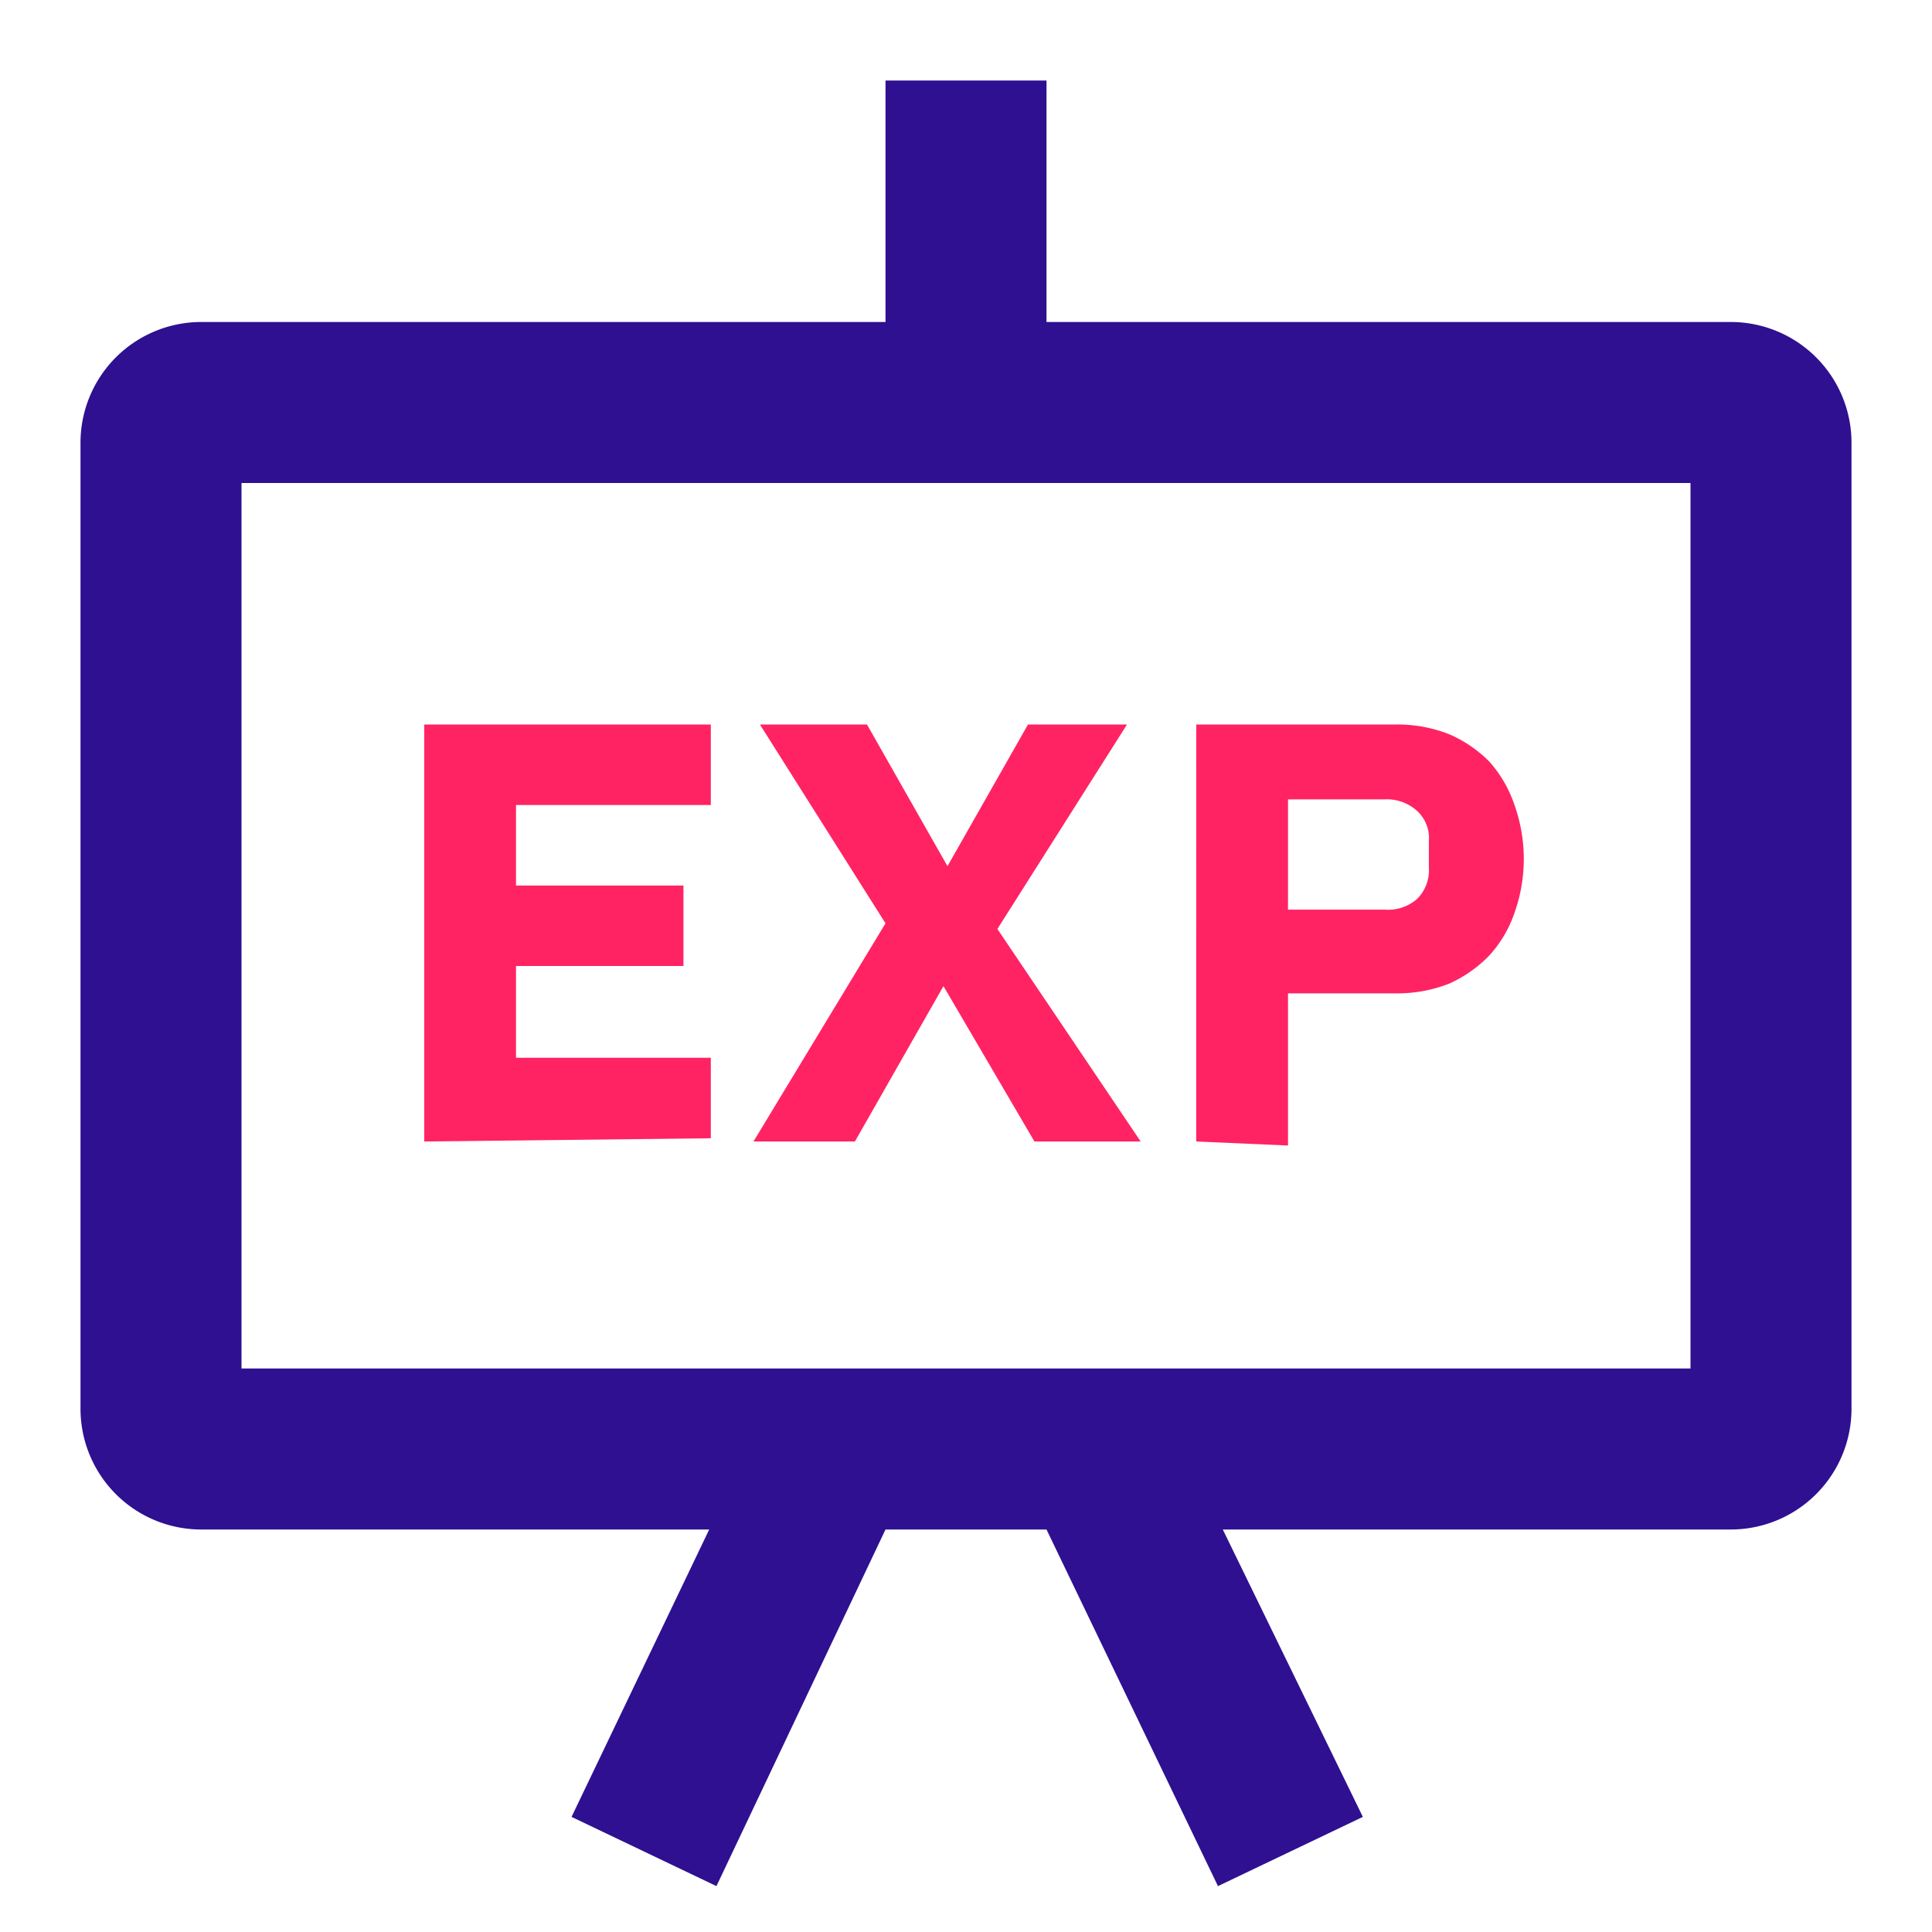 <svg xmlns="http://www.w3.org/2000/svg" width="24" height="24" fill="none" viewBox="0 0 24 24">
  <path fill="#2E1091" d="M21.5 4H13V1h-2v3H2.5A1.5 1.5 0 001 5.5v12A1.5 1.5 0 002.5 19h6.31L7.1 22.57l1.8.86L11 19h2l2.13 4.43 1.8-.86L15.19 19h6.31a1.5 1.5 0 001.5-1.5v-12A1.5 1.5 0 0021.5 4zM21 17H3V6h18v11z"/>
  <path fill="#FF2364" d="M5.27 14.18V9h3.56v1H6.41v1h2.08v1H6.41v1.14h2.42v1l-3.56.04zm8.9 0h-1.32l-1.13-1.93-1.1 1.93H9.36L11 11.47 9.44 9h1.33l1 1.76 1-1.76H14l-1.61 2.54 1.78 2.64zm.69 0V9h2.48c.226-.003.45.038.66.12.187.08.357.196.5.34.138.154.243.334.31.53a2 2 0 010 1.36 1.5 1.5 0 01-.31.52 1.61 1.61 0 01-.5.35 1.76 1.76 0 01-.66.12H16v1.89l-1.14-.05zM16 11.3h1.2a.55.55 0 00.4-.13.5.5 0 00.15-.39v-.33a.461.461 0 00-.15-.38.56.56 0 00-.4-.14H16v1.37z"/>
</svg>